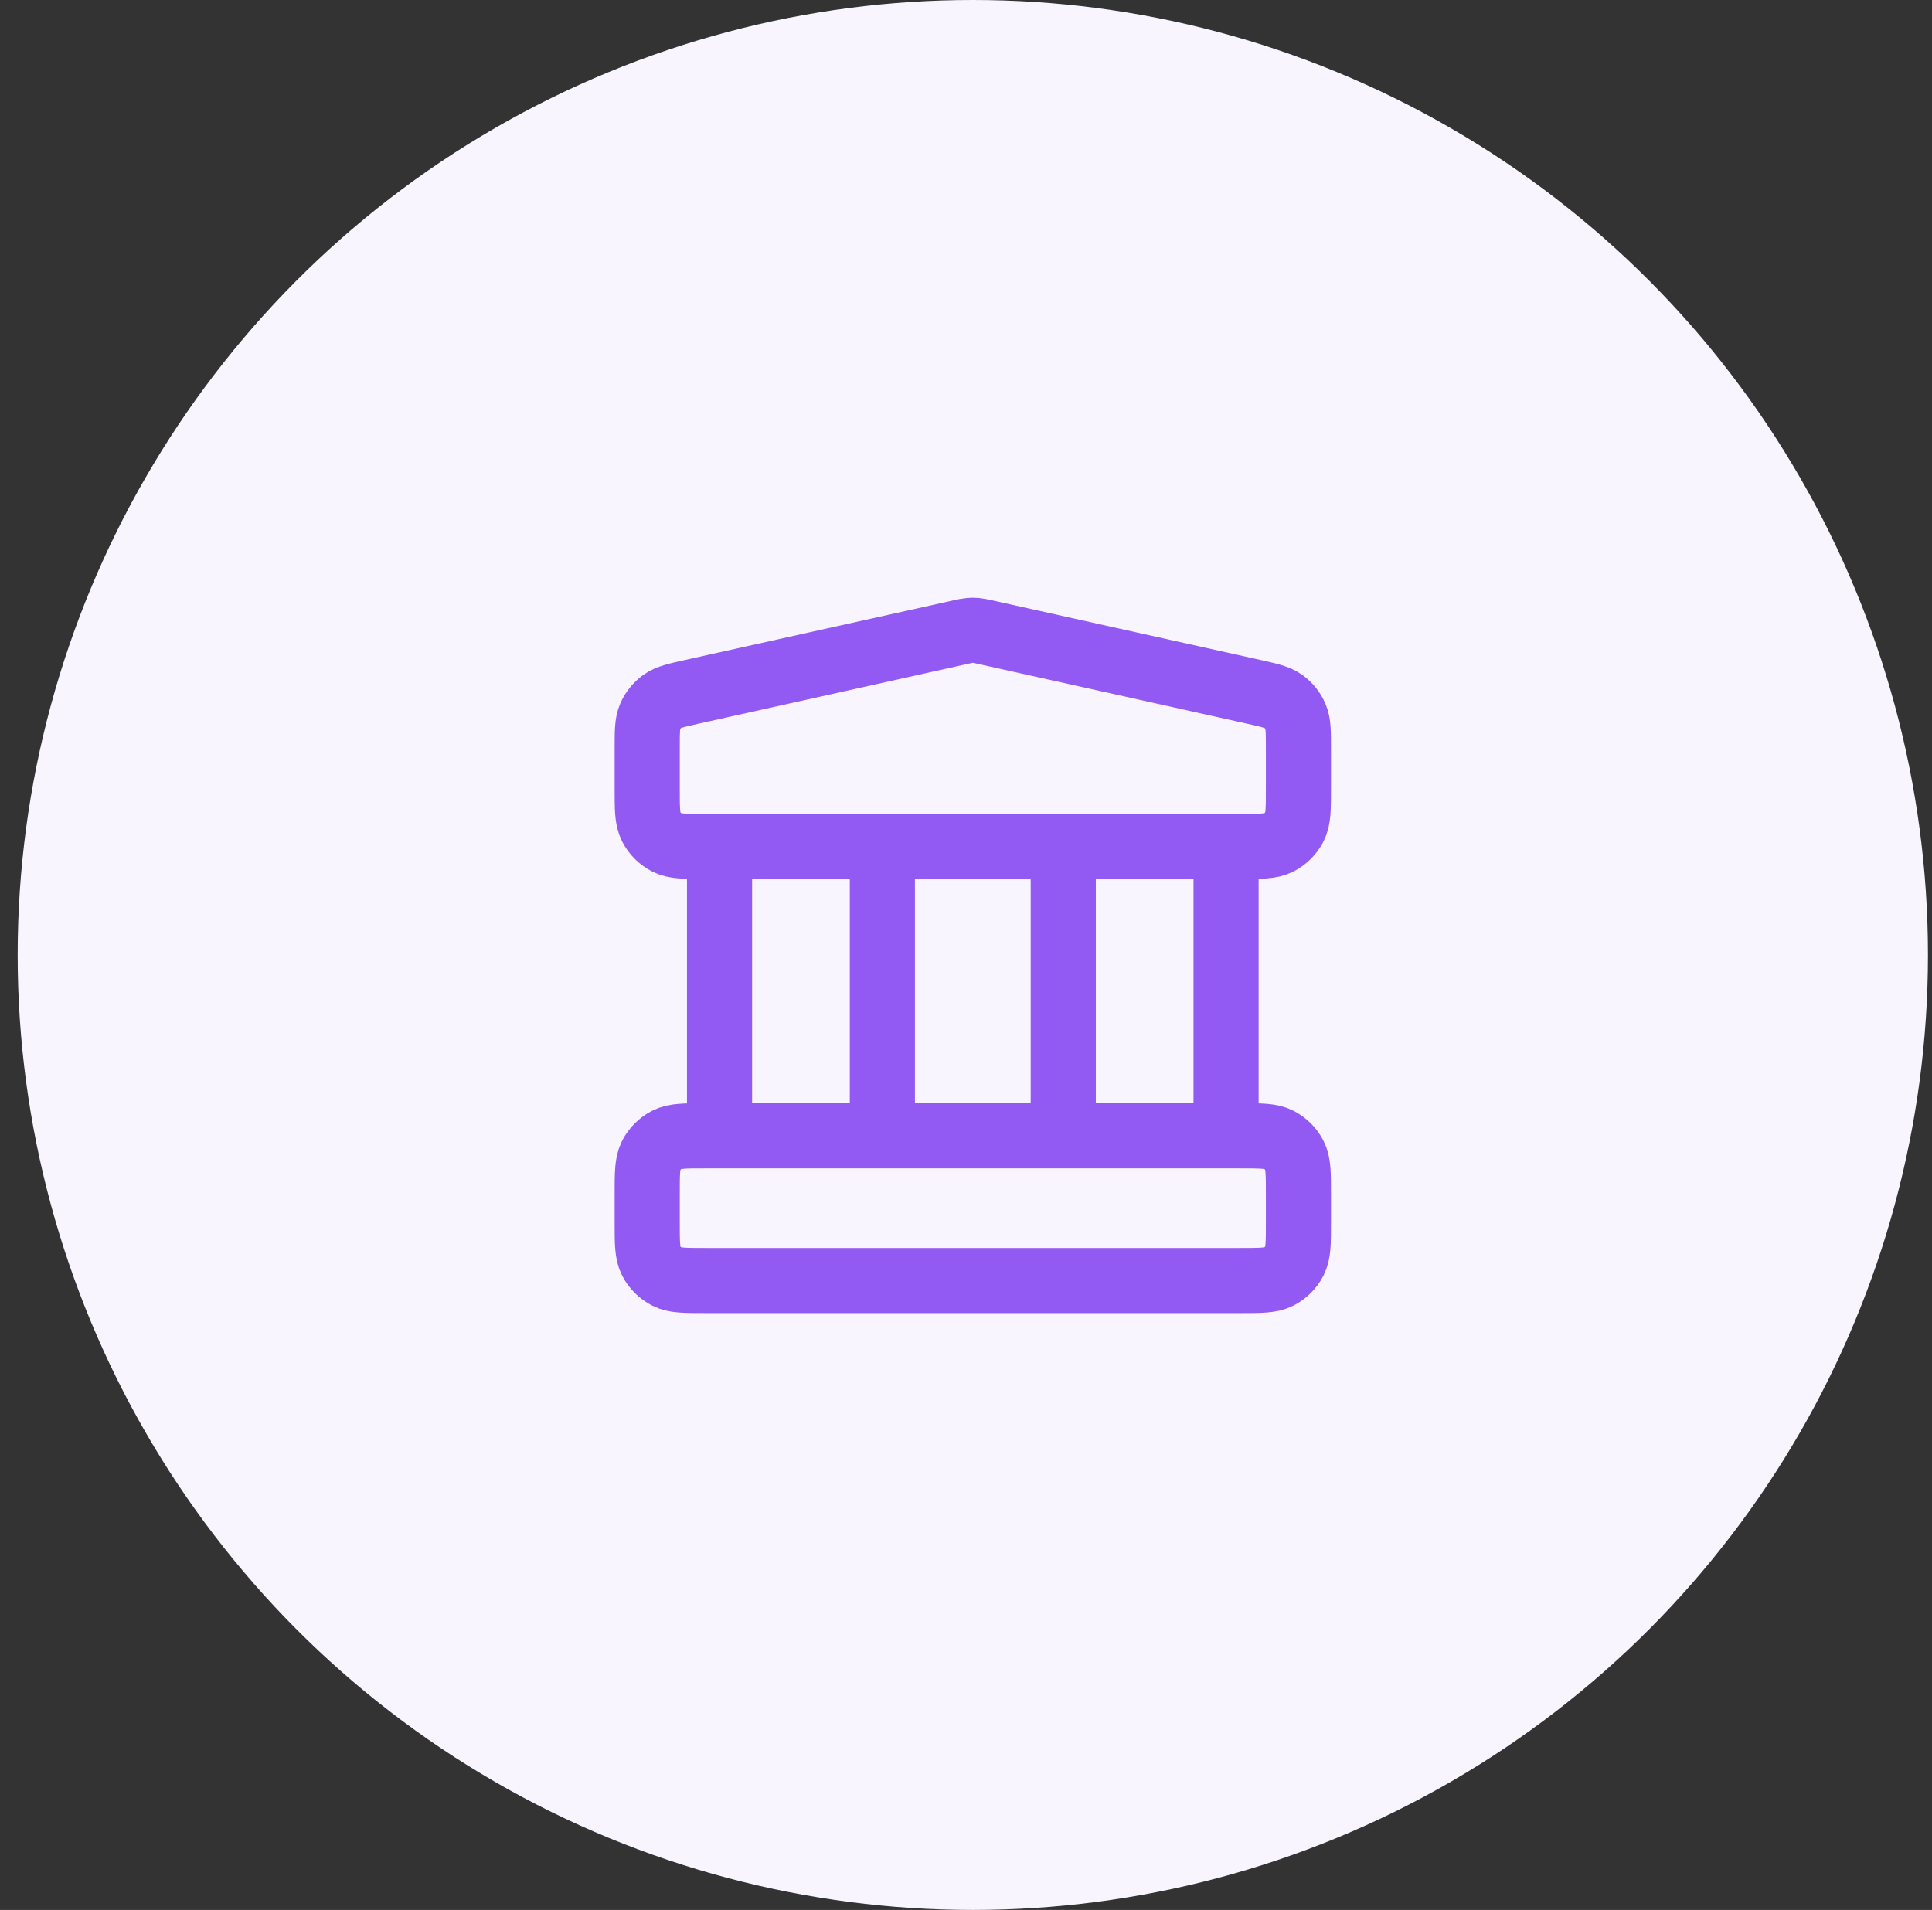 <svg width="89" height="88" viewBox="0 0 89 88" fill="none" xmlns="http://www.w3.org/2000/svg">
<rect x="0" y="0" width="89" height="88" fill="#333333" stroke="none"/>
<circle cx="44.814" cy="44" r="44" fill="#F8F5FF"/>
<path d="M33.147 39V52.333M40.647 39V52.333M48.98 39V52.333M56.48 39V52.333M29.814 55L29.814 56.333C29.814 57.267 29.814 57.733 29.995 58.09C30.155 58.404 30.41 58.658 30.724 58.818C31.08 59 31.547 59 32.48 59H57.147C58.081 59 58.547 59 58.904 58.818C59.217 58.659 59.472 58.404 59.632 58.09C59.814 57.733 59.814 57.267 59.814 56.333V55C59.814 54.067 59.814 53.6 59.632 53.243C59.472 52.93 59.217 52.675 58.904 52.515C58.547 52.333 58.081 52.333 57.147 52.333H32.48C31.547 52.333 31.08 52.333 30.724 52.515C30.41 52.675 30.155 52.93 29.995 53.243C29.814 53.6 29.814 54.067 29.814 55ZM44.235 29.128L31.902 31.869C31.157 32.035 30.784 32.118 30.506 32.318C30.261 32.495 30.068 32.735 29.949 33.013C29.814 33.328 29.814 33.709 29.814 34.472L29.814 36.333C29.814 37.267 29.814 37.733 29.995 38.09C30.155 38.404 30.41 38.658 30.724 38.818C31.08 39 31.547 39 32.48 39H57.147C58.081 39 58.547 39 58.904 38.818C59.217 38.658 59.472 38.404 59.632 38.09C59.814 37.733 59.814 37.267 59.814 36.333V34.472C59.814 33.709 59.814 33.328 59.678 33.013C59.559 32.735 59.367 32.495 59.121 32.318C58.843 32.118 58.471 32.035 57.725 31.869L45.392 29.128C45.176 29.081 45.068 29.057 44.959 29.047C44.862 29.038 44.765 29.038 44.668 29.047C44.559 29.057 44.451 29.081 44.235 29.128Z" stroke="#925AF2" stroke-width="3" stroke-linecap="round" stroke-linejoin="round"/>
</svg>
